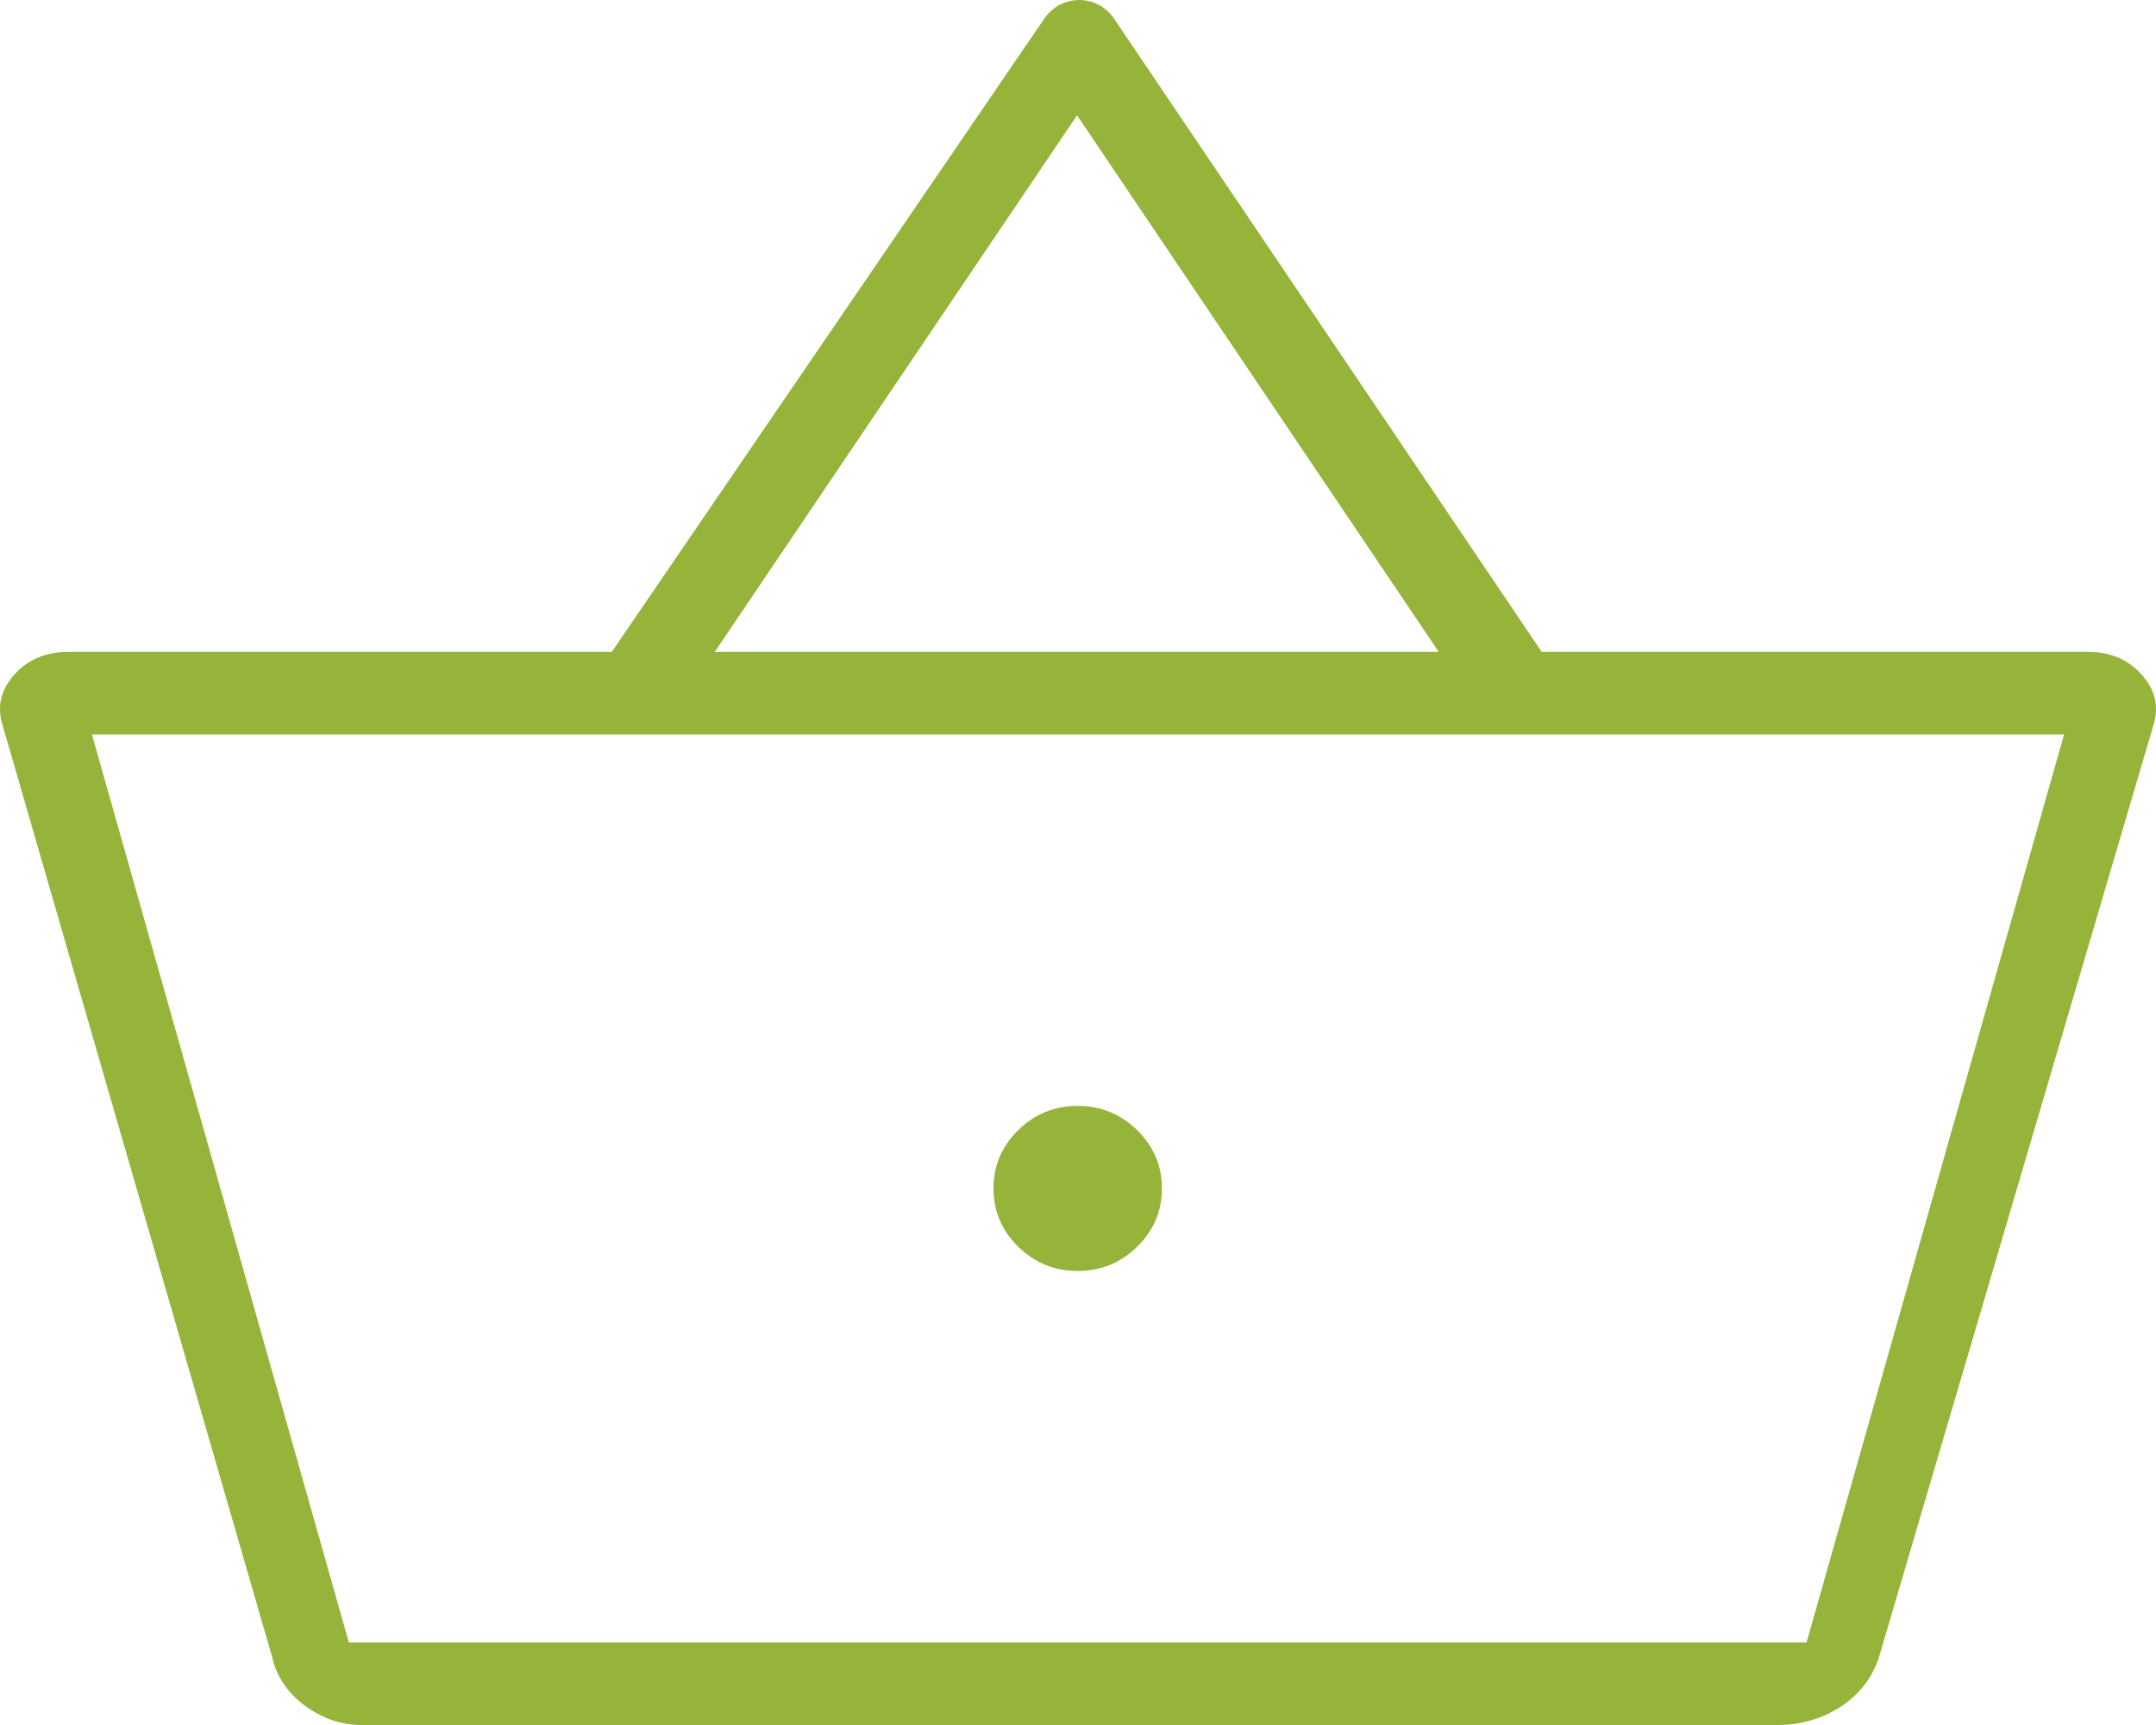 <?xml version="1.0" encoding="UTF-8"?>
<svg width="25px" height="20px" viewBox="0 0 25 20" version="1.1" xmlns="http://www.w3.org/2000/svg" xmlns:xlink="http://www.w3.org/1999/xlink">
    <title>Shape 3</title>
    <g id="Anasayfa" stroke="none" stroke-width="1" fill="none" fill-rule="evenodd">
        <g transform="translate(-1634, -50)" fill="#96B43A" fill-rule="nonzero" id="Shape">
            <path d="M1638.191,70 C1637.957,70 1637.739,69.925 1637.536,69.776 C1637.333,69.627 1637.206,69.437 1637.154,69.206 L1634.031,58.412 C1633.963,58.197 1634.007,58.001 1634.164,57.824 C1634.321,57.647 1634.531,57.558 1634.795,57.558 L1641.094,57.558 L1646.111,50.213 C1646.162,50.142 1646.223,50.088 1646.293,50.053 C1646.363,50.018 1646.436,50 1646.513,50 C1646.59,50 1646.664,50.018 1646.734,50.053 C1646.804,50.088 1646.865,50.142 1646.916,50.213 L1651.877,57.558 L1658.212,57.558 C1658.471,57.558 1658.679,57.647 1658.836,57.824 C1658.993,58.001 1659.037,58.197 1658.969,58.412 L1655.79,69.206 C1655.712,69.449 1655.565,69.642 1655.348,69.785 C1655.131,69.928 1654.884,70 1654.606,70 L1638.191,70 Z M1638.045,69.043 L1654.948,69.043 L1657.934,58.515 L1635.066,58.515 L1638.045,69.043 Z M1646.496,64.736 C1646.765,64.736 1646.995,64.642 1647.186,64.455 C1647.377,64.268 1647.473,64.042 1647.473,63.779 C1647.473,63.516 1647.377,63.291 1647.186,63.103 C1646.995,62.916 1646.765,62.822 1646.496,62.822 C1646.228,62.822 1645.998,62.916 1645.807,63.103 C1645.615,63.291 1645.52,63.516 1645.52,63.779 C1645.52,64.042 1645.615,64.268 1645.807,64.455 C1645.998,64.642 1646.228,64.736 1646.496,64.736 Z M1642.288,57.558 L1650.683,57.558 L1646.489,51.337 L1642.288,57.558 Z M1638.045,69.077 L1654.948,69.077 L1638.045,69.077 Z"></path>
        </g>
    </g>
</svg>